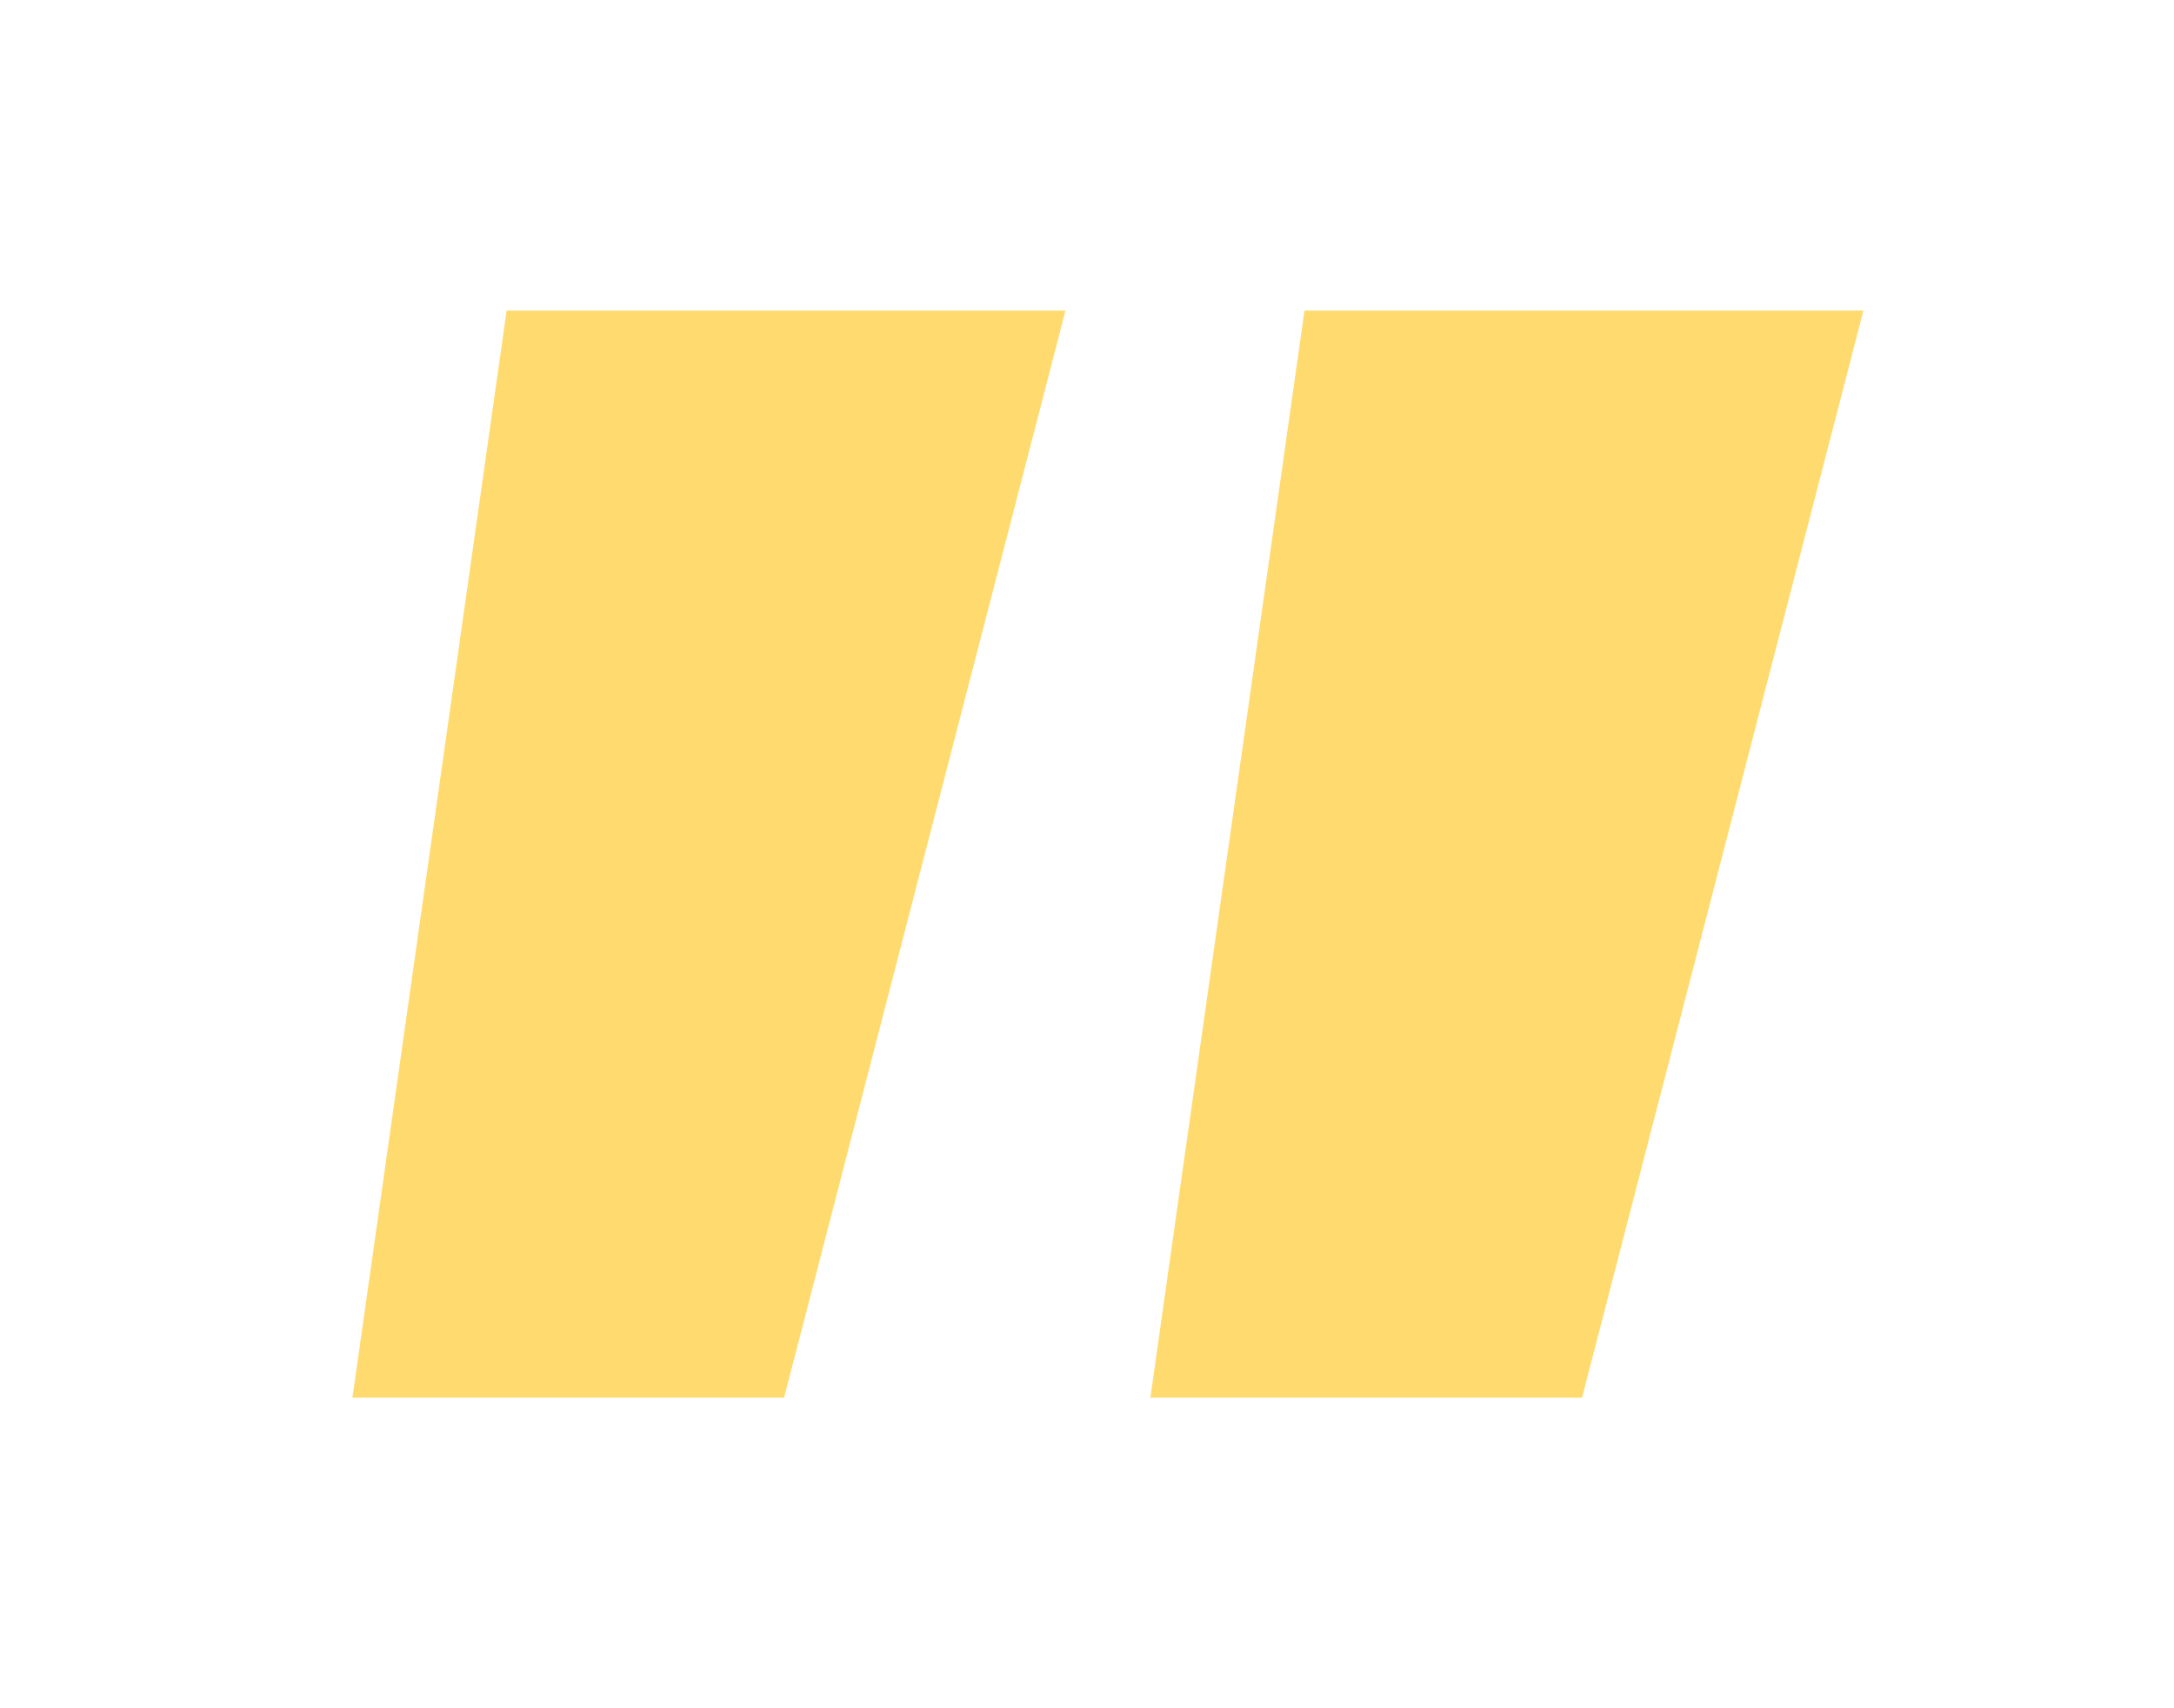 <svg width="28" height="22" viewBox="0 0 28 22" fill="none" xmlns="http://www.w3.org/2000/svg">
<g filter="url(#filter0_d_2427_9017)">
<path d="M10.099 14L13.723 -1.15442e-07H6.525L4.539 14H10.099ZM20.376 14L24 -1.15442e-07H16.801L14.816 14H20.376Z" fill="#FFDB6F"/>
</g>
<defs>
<filter id="filter0_d_2427_9017" x="0.539" y="0" width="27.461" height="22" filterUnits="userSpaceOnUse" color-interpolation-filters="sRGB">
<feFlood flood-opacity="0" result="BackgroundImageFix"/>
<feColorMatrix in="SourceAlpha" type="matrix" values="0 0 0 0 0 0 0 0 0 0 0 0 0 0 0 0 0 0 127 0" result="hardAlpha"/>
<feOffset dy="4"/>
<feGaussianBlur stdDeviation="2"/>
<feComposite in2="hardAlpha" operator="out"/>
<feColorMatrix type="matrix" values="0 0 0 0 0 0 0 0 0 0 0 0 0 0 0 0 0 0 0.25 0"/>
<feBlend mode="normal" in2="BackgroundImageFix" result="effect1_dropShadow_2427_9017"/>
<feBlend mode="normal" in="SourceGraphic" in2="effect1_dropShadow_2427_9017" result="shape"/>
</filter>
</defs>
</svg>
